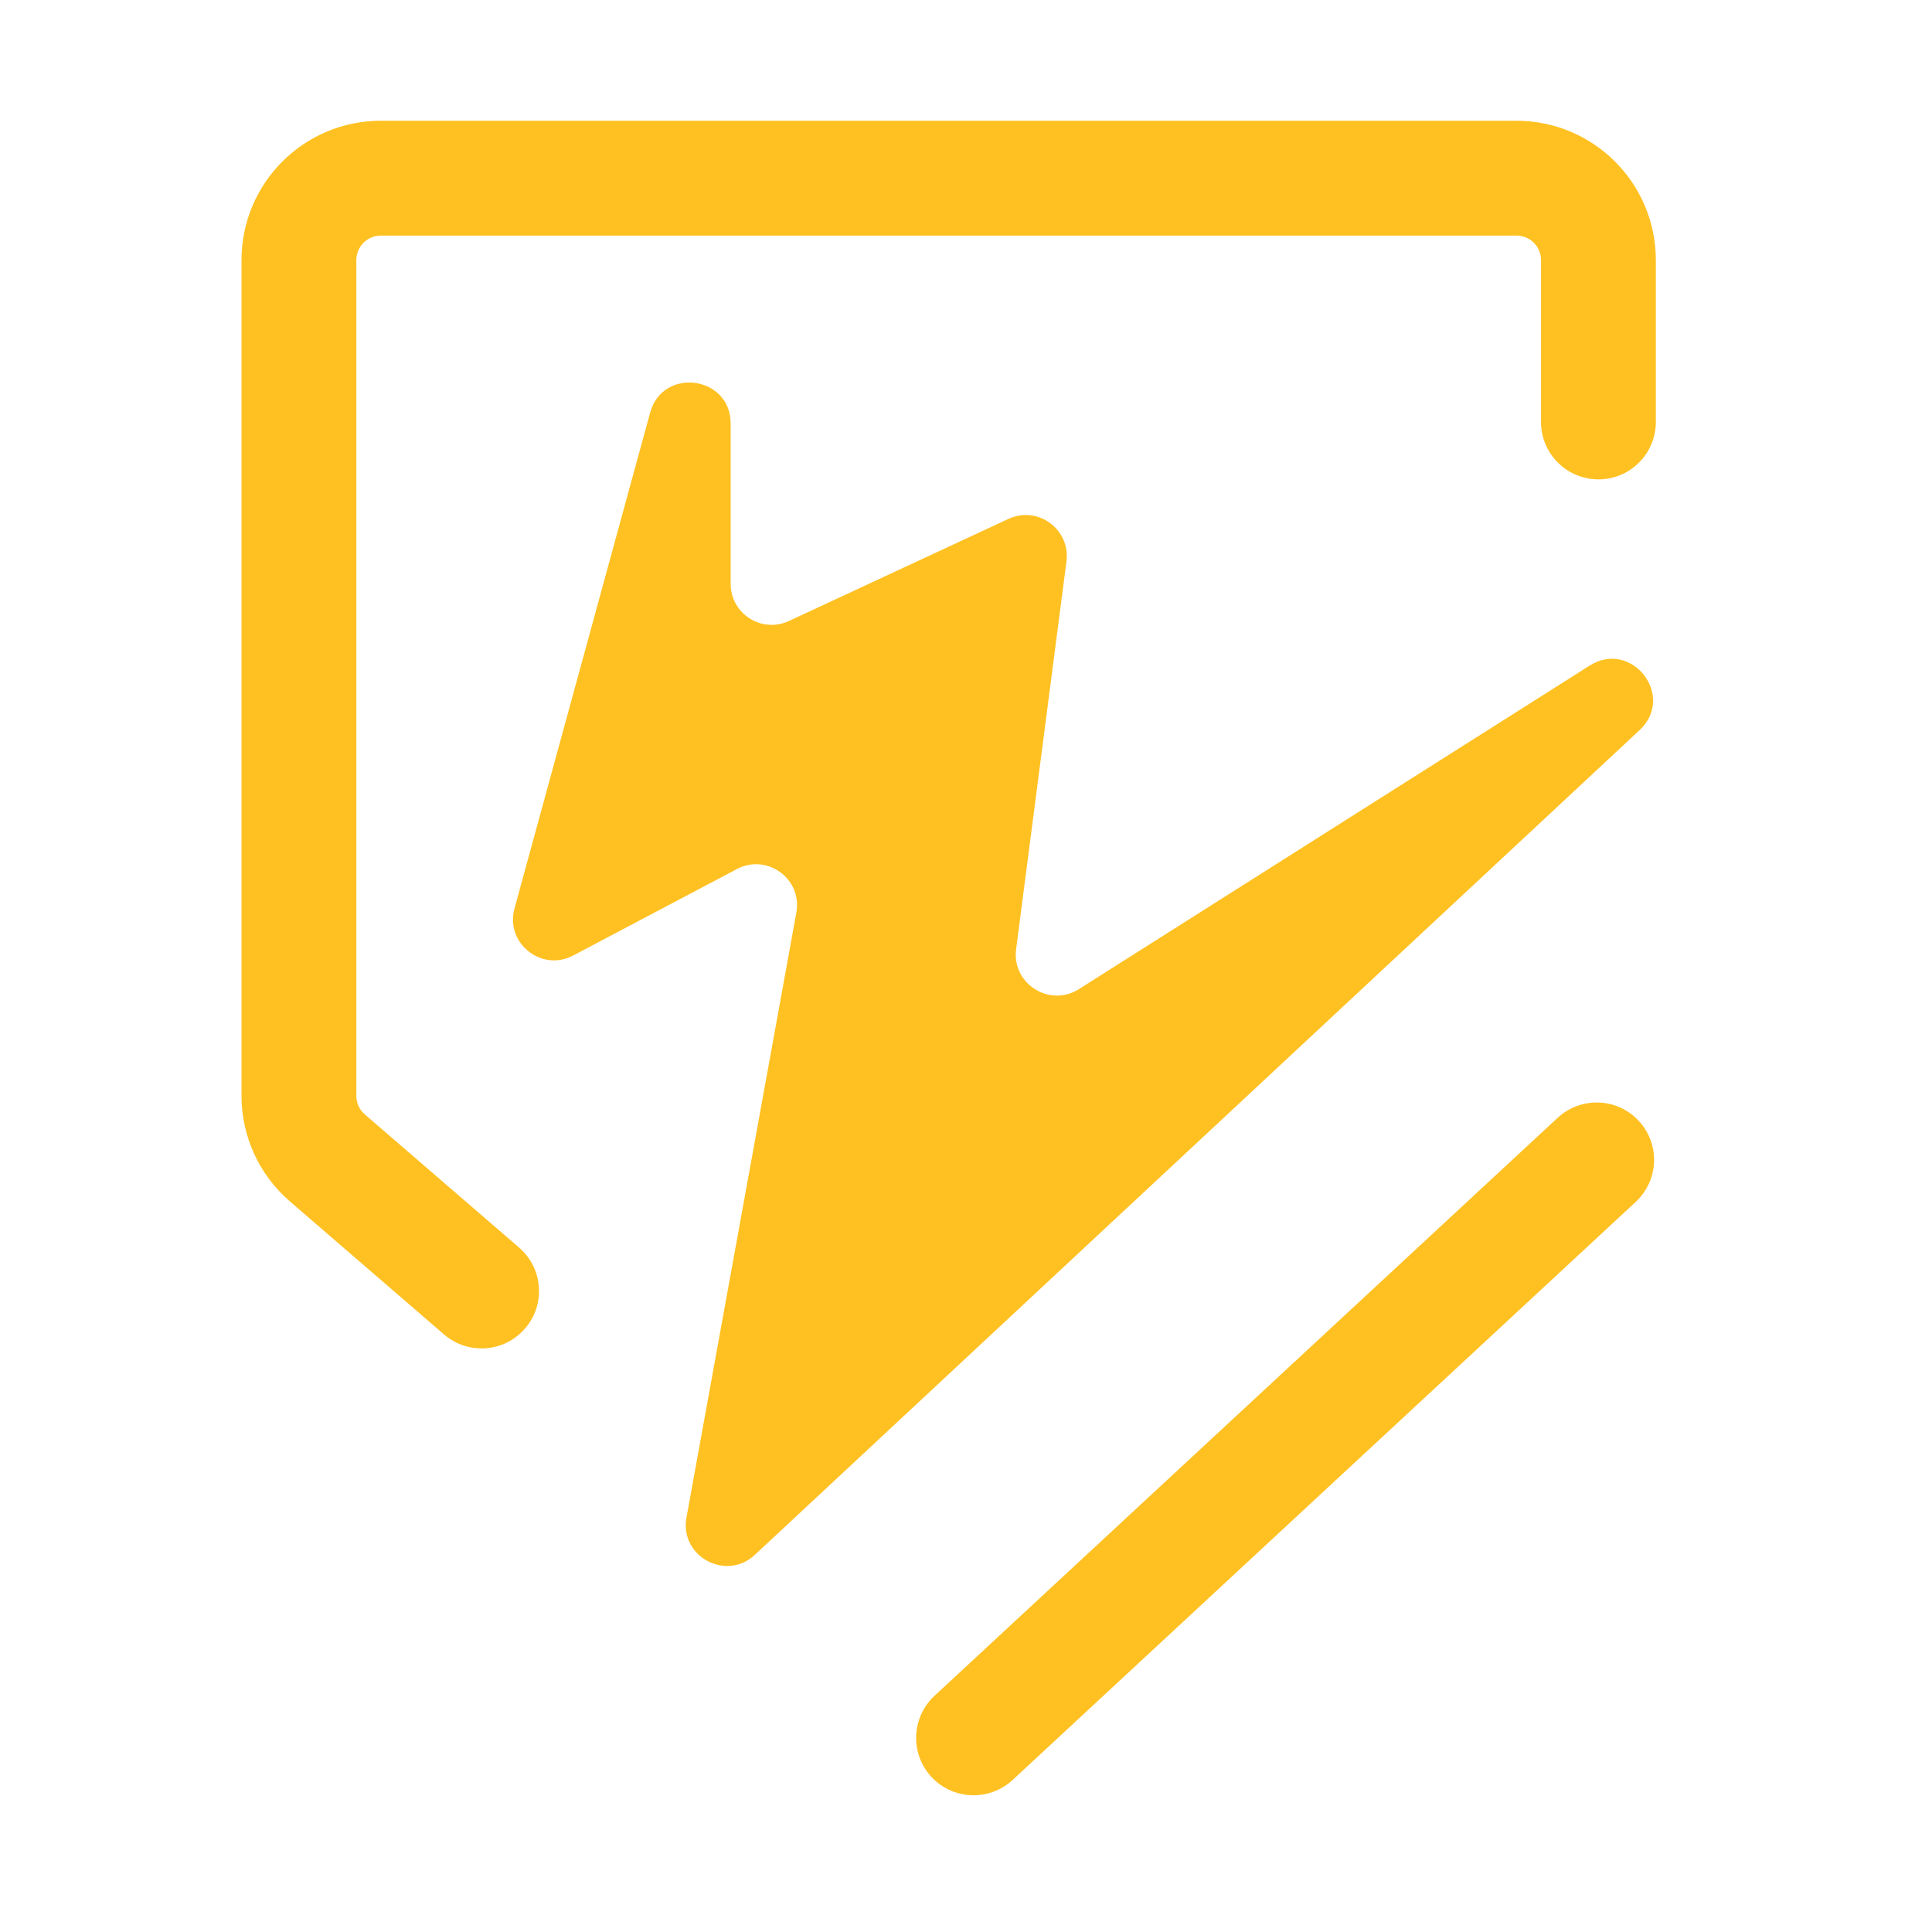 <svg width="16" height="16" viewBox="0 0 16 16" fill="none" xmlns="http://www.w3.org/2000/svg">
<path d="M4.261 7.523L5.384 3.418C5.488 3.036 6.051 3.112 6.051 3.507L6.051 4.835C6.051 5.083 6.308 5.247 6.533 5.143L8.352 4.297C8.595 4.185 8.866 4.384 8.832 4.649L8.415 7.861C8.378 8.146 8.691 8.345 8.934 8.192L13.165 5.512C13.514 5.292 13.88 5.766 13.578 6.047L6.251 12.877C6.012 13.099 5.627 12.889 5.685 12.568L6.595 7.558C6.646 7.279 6.353 7.065 6.103 7.197L4.747 7.913C4.484 8.052 4.182 7.81 4.261 7.523Z" fill="#FFC122"/>
<path fill-rule="evenodd" clip-rule="evenodd" d="M3.154 1.951C3.042 1.951 2.951 2.042 2.951 2.154V9.075C2.951 9.134 2.976 9.19 3.021 9.229L4.299 10.332C4.498 10.504 4.52 10.804 4.348 11.002C4.177 11.201 3.877 11.223 3.678 11.052L2.4 9.949C2.146 9.729 2 9.411 2 9.075V2.154C2 1.517 2.517 1 3.154 1H12.559C13.196 1 13.713 1.517 13.713 2.154V3.494C13.713 3.757 13.5 3.97 13.238 3.97C12.975 3.97 12.762 3.757 12.762 3.494V2.154C12.762 2.042 12.671 1.951 12.559 1.951H3.154Z" fill="#FFC122"/>
<path fill-rule="evenodd" clip-rule="evenodd" d="M13.571 9.282C13.75 9.475 13.739 9.775 13.546 9.954L8.386 14.741C8.193 14.919 7.893 14.908 7.714 14.716C7.535 14.523 7.547 14.223 7.739 14.044L12.9 9.257C13.092 9.079 13.393 9.09 13.571 9.282Z" fill="#FFC122"/>
</svg>
